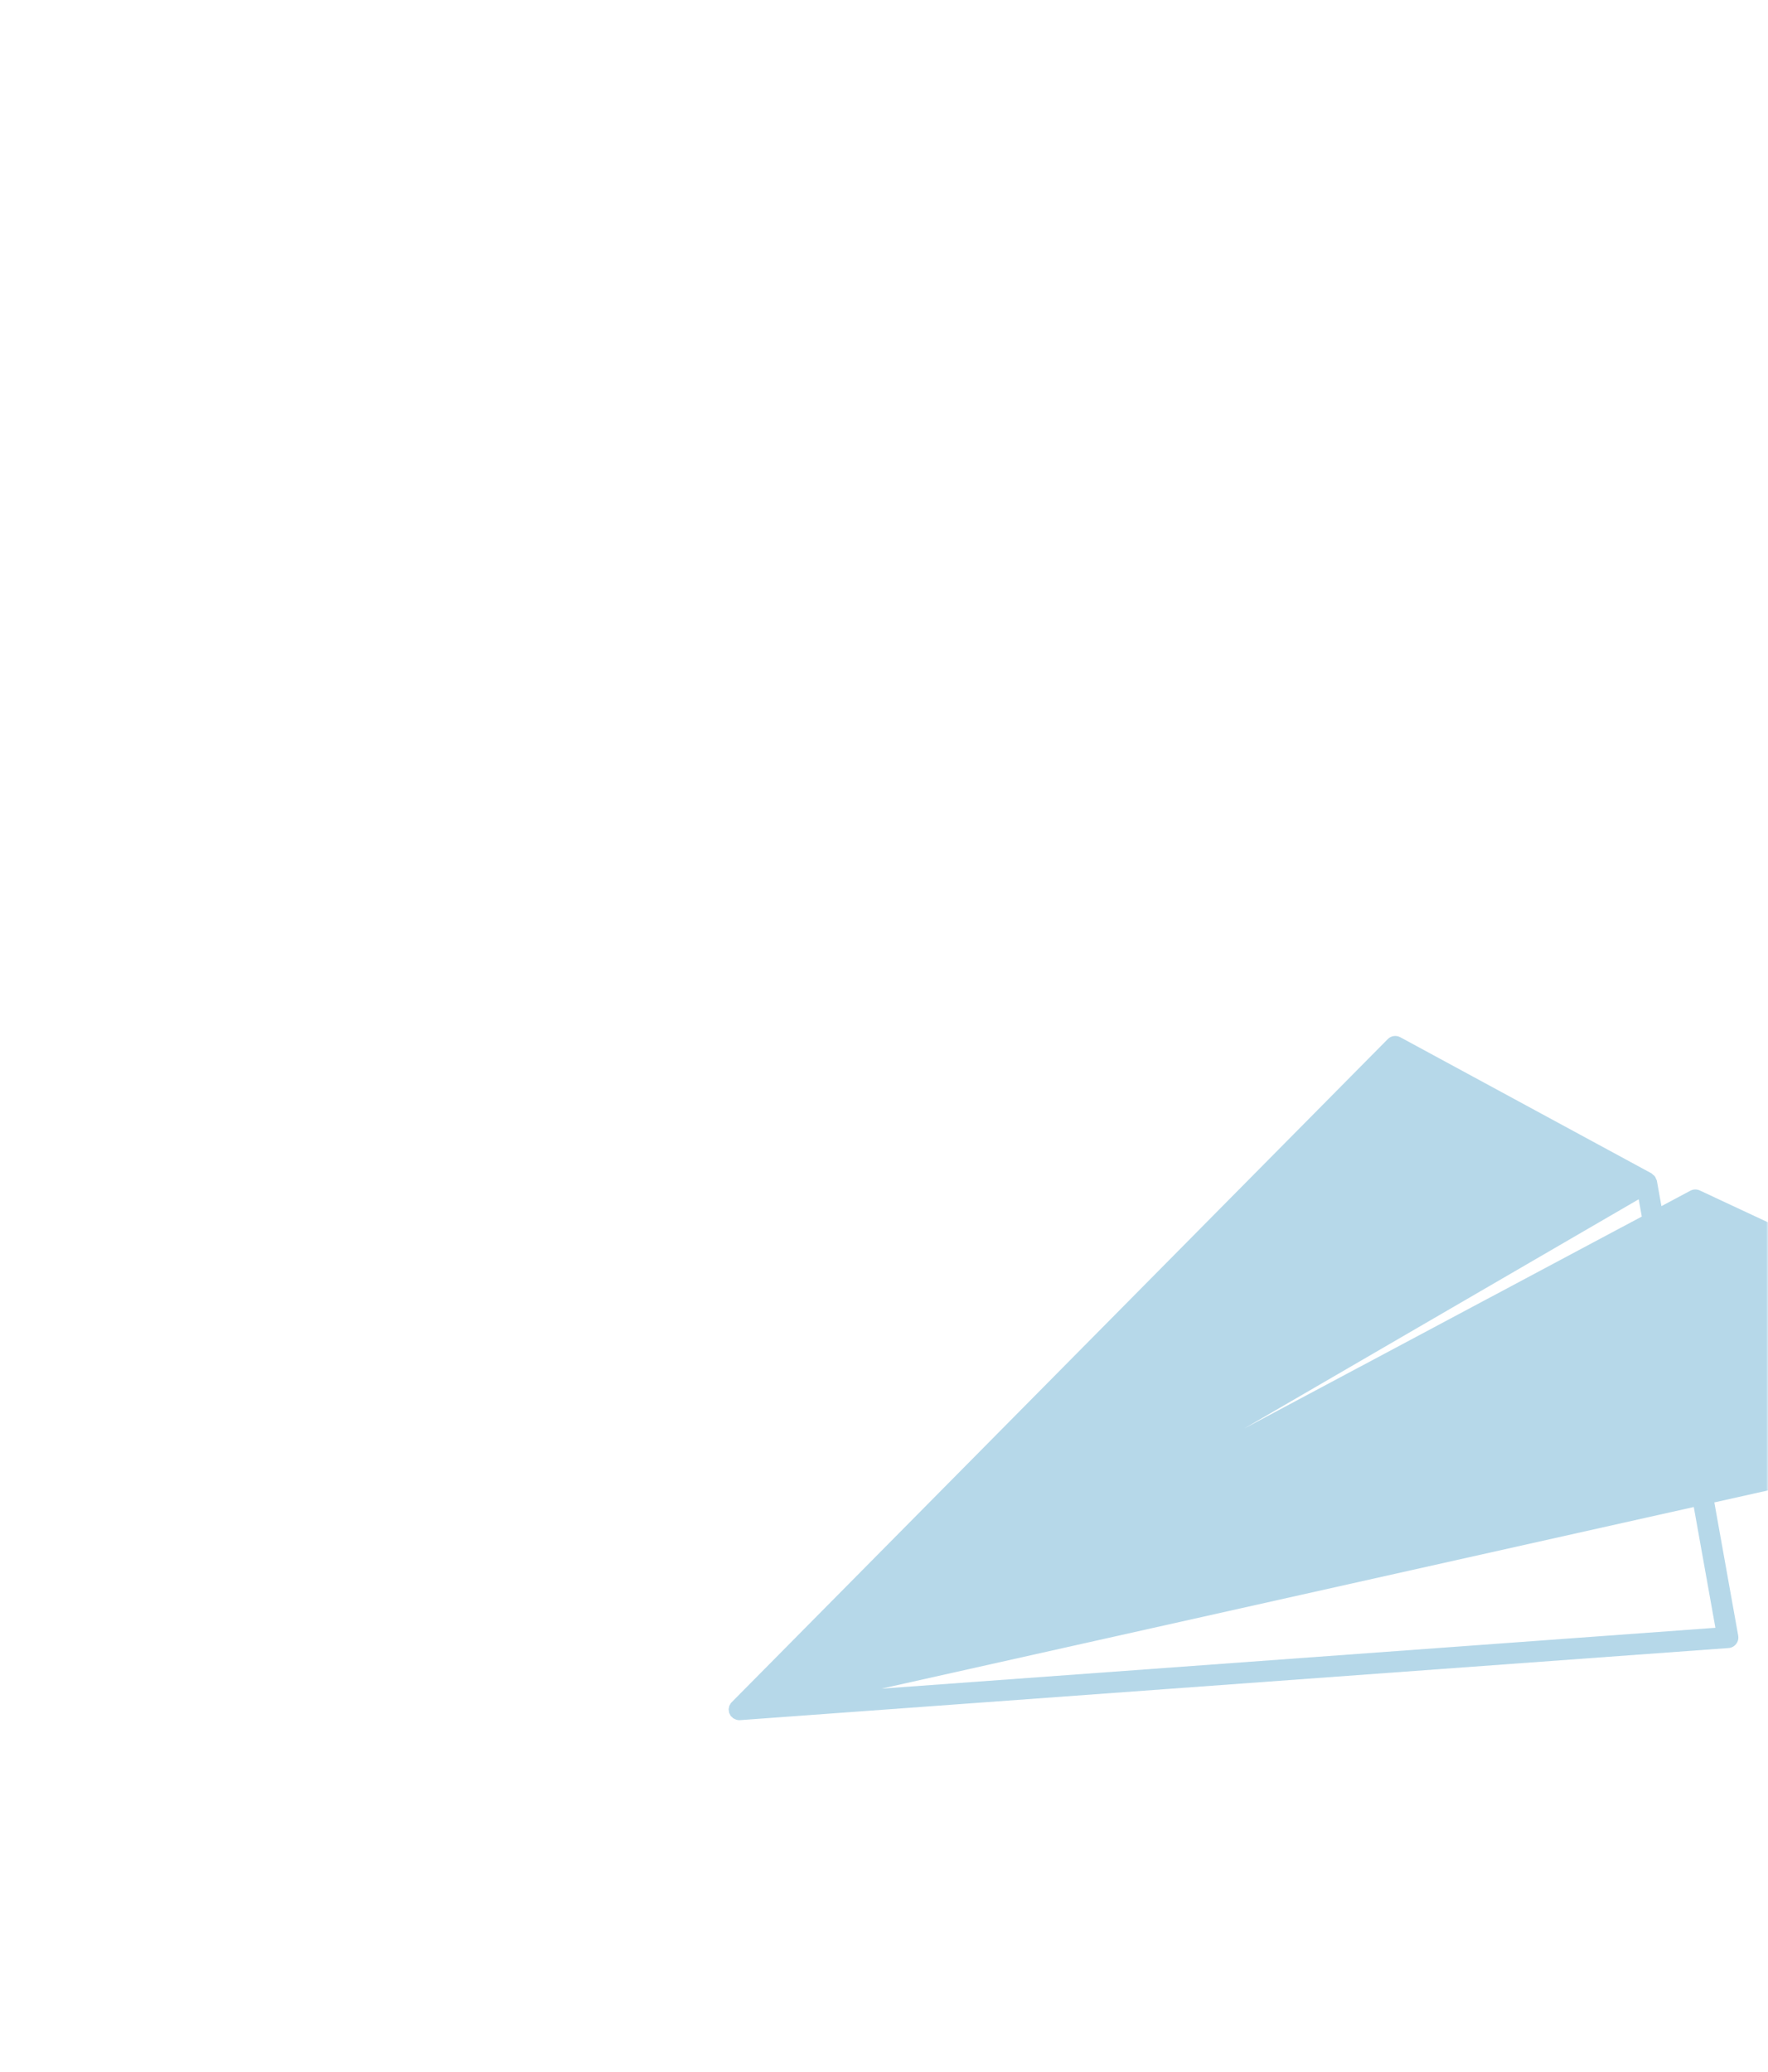 <?xml version="1.0" encoding="UTF-8"?> <svg xmlns="http://www.w3.org/2000/svg" width="478" height="560" viewBox="0 0 478 560" fill="none"><mask id="mask0_152_422" style="mask-type:alpha" maskUnits="userSpaceOnUse" x="0" y="0" width="478" height="560"><path d="M20 560C8.954 560 -3.91405e-07 551.046 -8.74228e-07 540L-2.36042e-05 20C-2.4087e-05 8.954 8.954 -3.91405e-07 20 -8.74228e-07L458 -2.00198e-05C469.046 -2.05026e-05 478 8.954 478 20L478 540C478 551.046 469.046 560 458 560L20 560Z" fill="#FAFAFA"></path></mask><g mask="url(#mask0_152_422)"><path d="M575.287 375.853L459.557 321.758C458.737 321.384 457.793 321.402 457.009 321.829L449.187 325.999L447.957 319.139C447.922 318.925 447.779 318.765 447.708 318.569C447.637 318.391 447.583 318.212 447.476 318.052C447.298 317.802 447.066 317.607 446.817 317.428C446.71 317.339 446.639 317.197 446.514 317.143L378.589 280.348C377.466 279.742 376.094 279.938 375.203 280.847L197.82 460.083C197.802 460.1 197.784 460.136 197.766 460.154C197.748 460.19 197.713 460.207 197.677 460.225C197.552 460.368 197.481 460.528 197.392 460.688C197.339 460.795 197.267 460.884 197.214 460.991C197.196 461.009 197.178 461.045 197.178 461.063C197.16 461.134 197.16 461.187 197.143 461.259C197.107 461.401 197.071 461.526 197.053 461.668C197.036 461.758 197 461.847 197 461.936V462.025C197 462.15 197.036 462.256 197.053 462.381C197.071 462.47 197.071 462.577 197.089 462.666C197.107 462.755 197.089 462.844 197.125 462.916L197.143 462.934C197.143 462.951 197.16 462.969 197.16 462.987C197.178 463.023 197.16 463.04 197.178 463.076C197.196 463.13 197.249 463.147 197.267 463.183C197.356 463.397 197.445 463.628 197.588 463.824C197.695 463.967 197.873 464.038 197.998 464.163C198.069 464.234 198.123 464.341 198.194 464.395C198.247 464.43 198.319 464.448 198.39 464.484C198.835 464.751 199.316 464.929 199.833 464.929H200.047L467.342 445.436C468.144 445.383 468.893 444.973 469.391 444.331C469.89 443.69 470.086 442.87 469.944 442.086L463.493 406.075L574.68 381.219C575.874 380.951 576.765 379.954 576.89 378.742C577.05 377.53 576.392 376.37 575.287 375.853ZM443.04 324.144L443.877 328.812L336.362 386.114L443.04 324.144ZM463.78 439.965L238.323 456.412L457.937 407.321L463.78 439.965Z" fill="#B6D8E9"></path></g></svg> 
